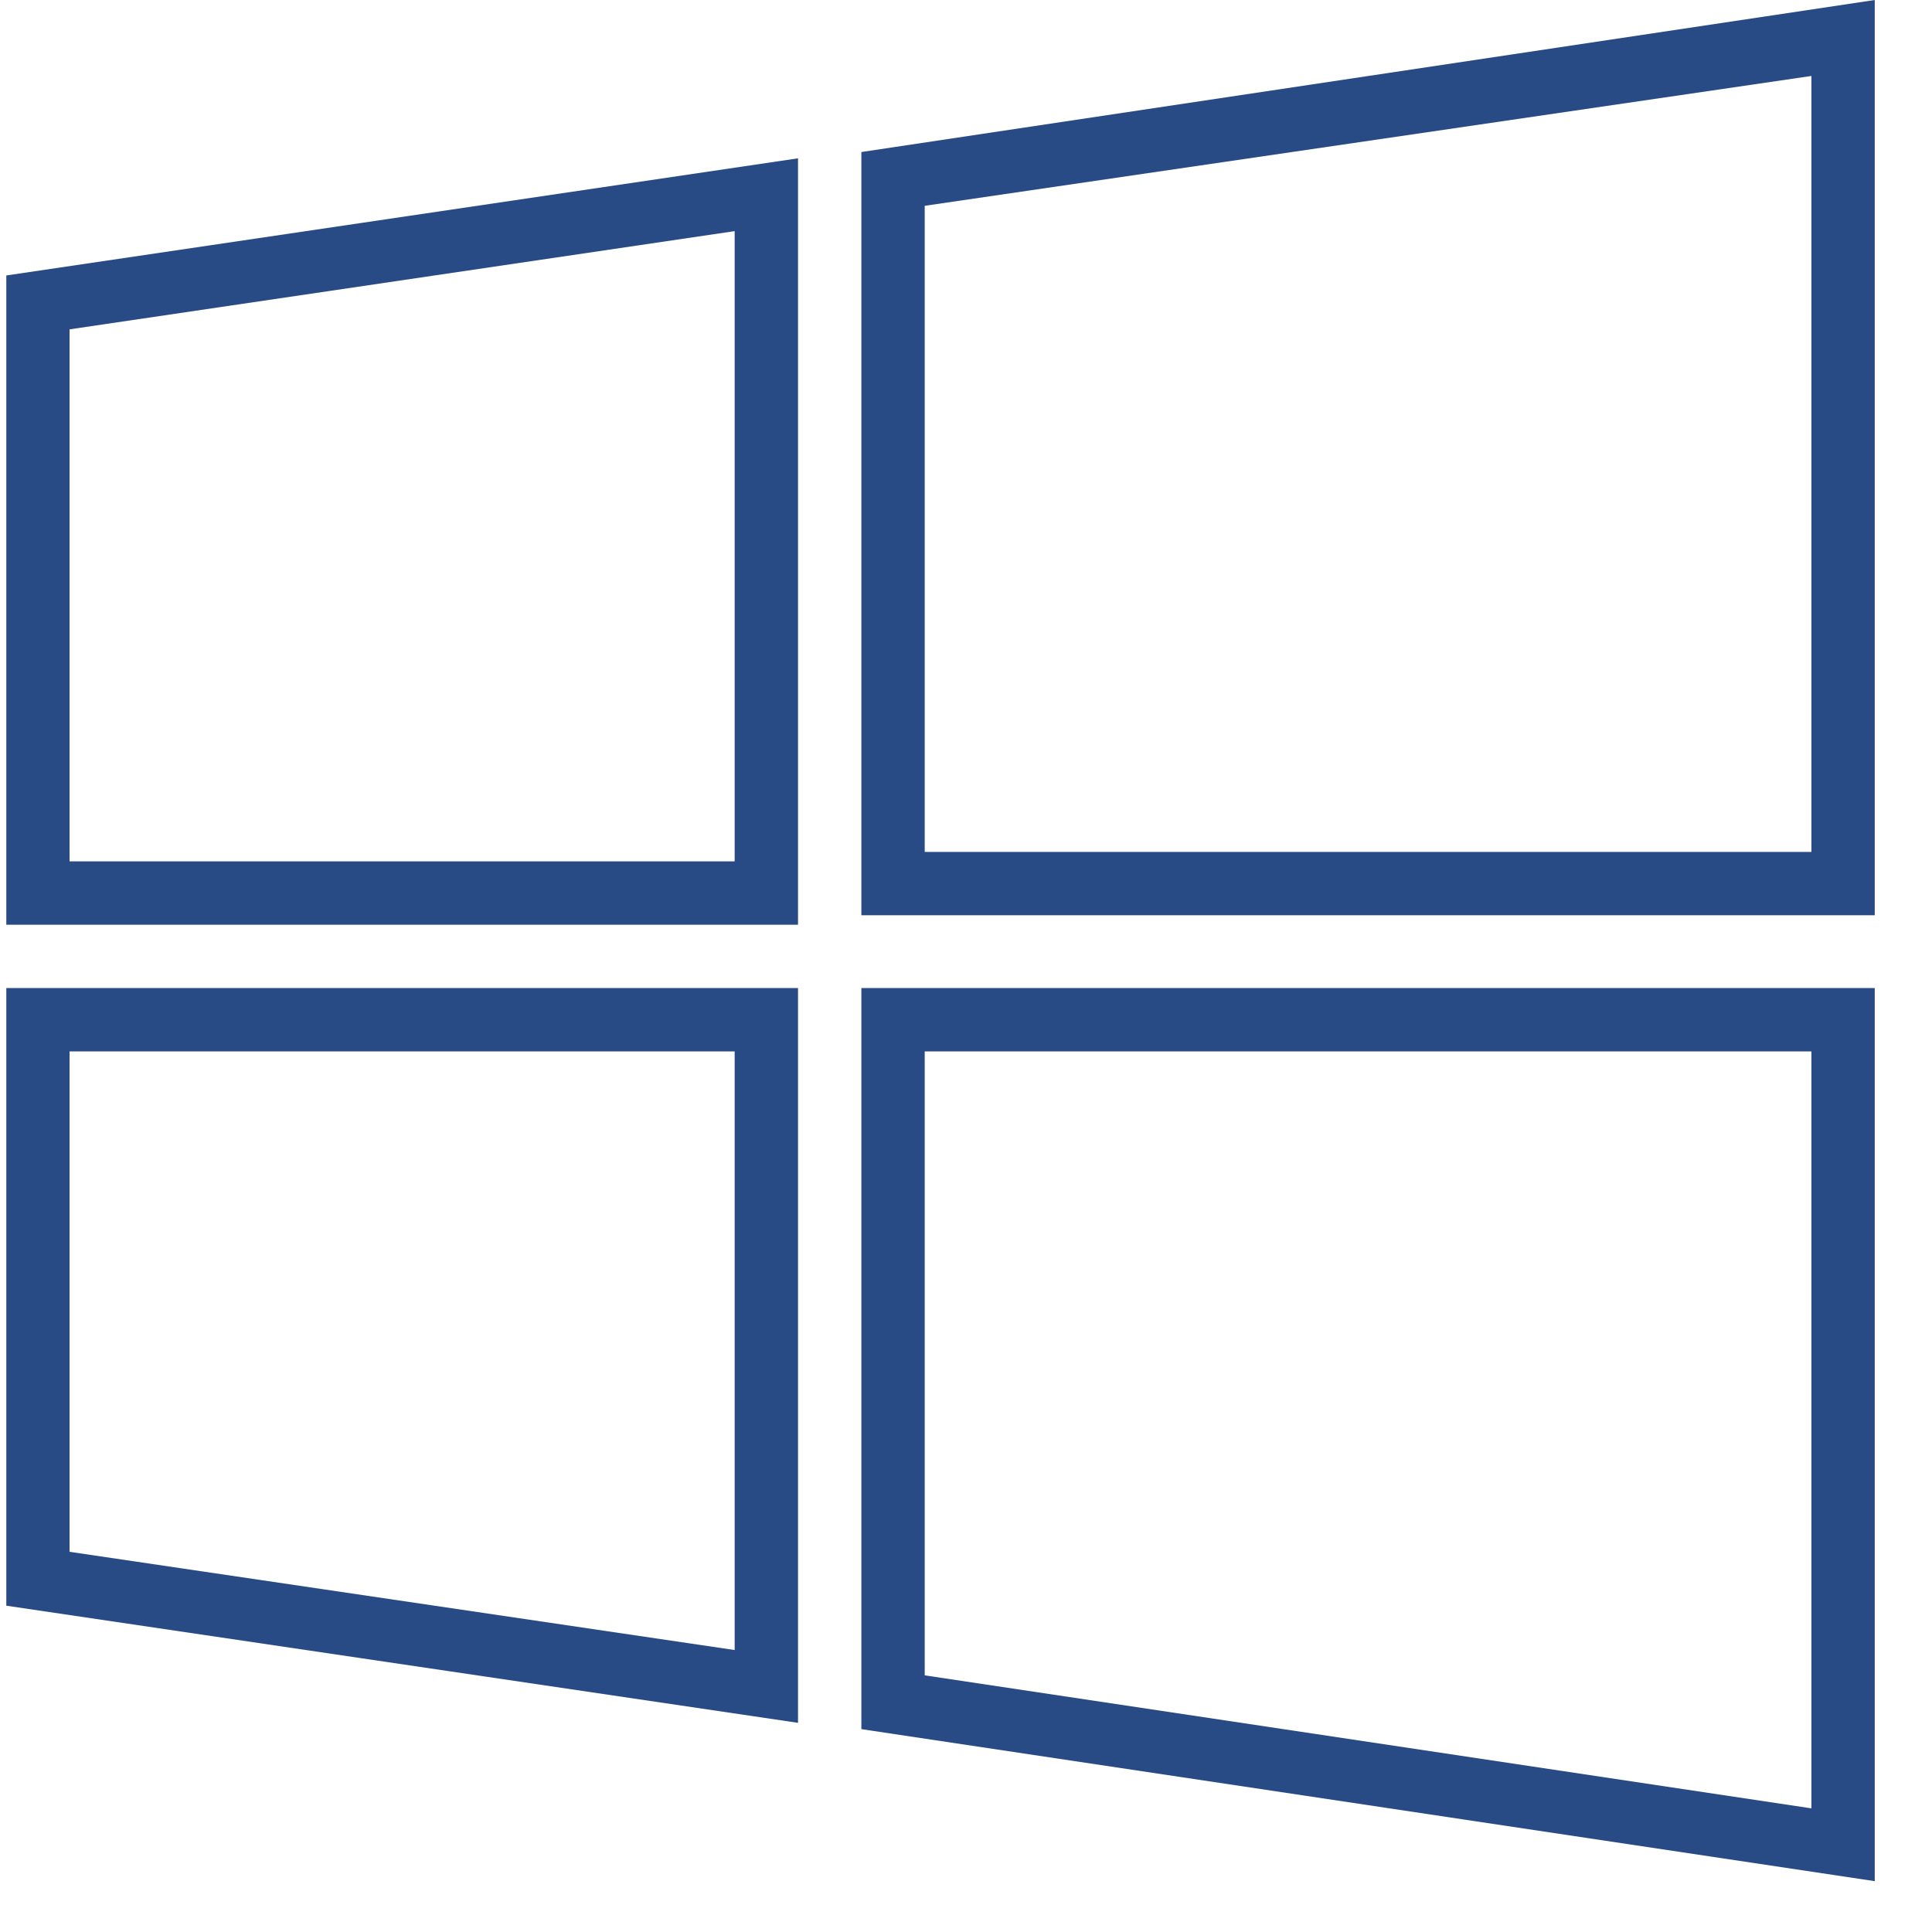 <svg xmlns="http://www.w3.org/2000/svg" width="19" height="19" viewBox="0 0 19 19" fill="none"><path d="M8.471 1.495V9.001H18.437V0L8.471 1.495ZM17.814 8.378H9.094V2.024L17.814 0.747V8.378Z" fill="#284B86"></path><path d="M0.062 9.094H7.848V1.557L0.062 2.709V9.094ZM0.684 3.239L7.225 2.273V8.471H0.684V3.239Z" fill="#284B86"></path><path d="M8.471 17.005L18.437 18.5V9.717H8.471V17.005ZM9.094 10.34H17.814V17.784L9.094 16.476V10.34Z" fill="#284B86"></path><path d="M0.062 15.791L7.848 16.943V9.717H0.062V15.791ZM0.684 10.34H7.225V16.227L0.684 15.261V10.34Z" fill="#284B86"></path></svg>